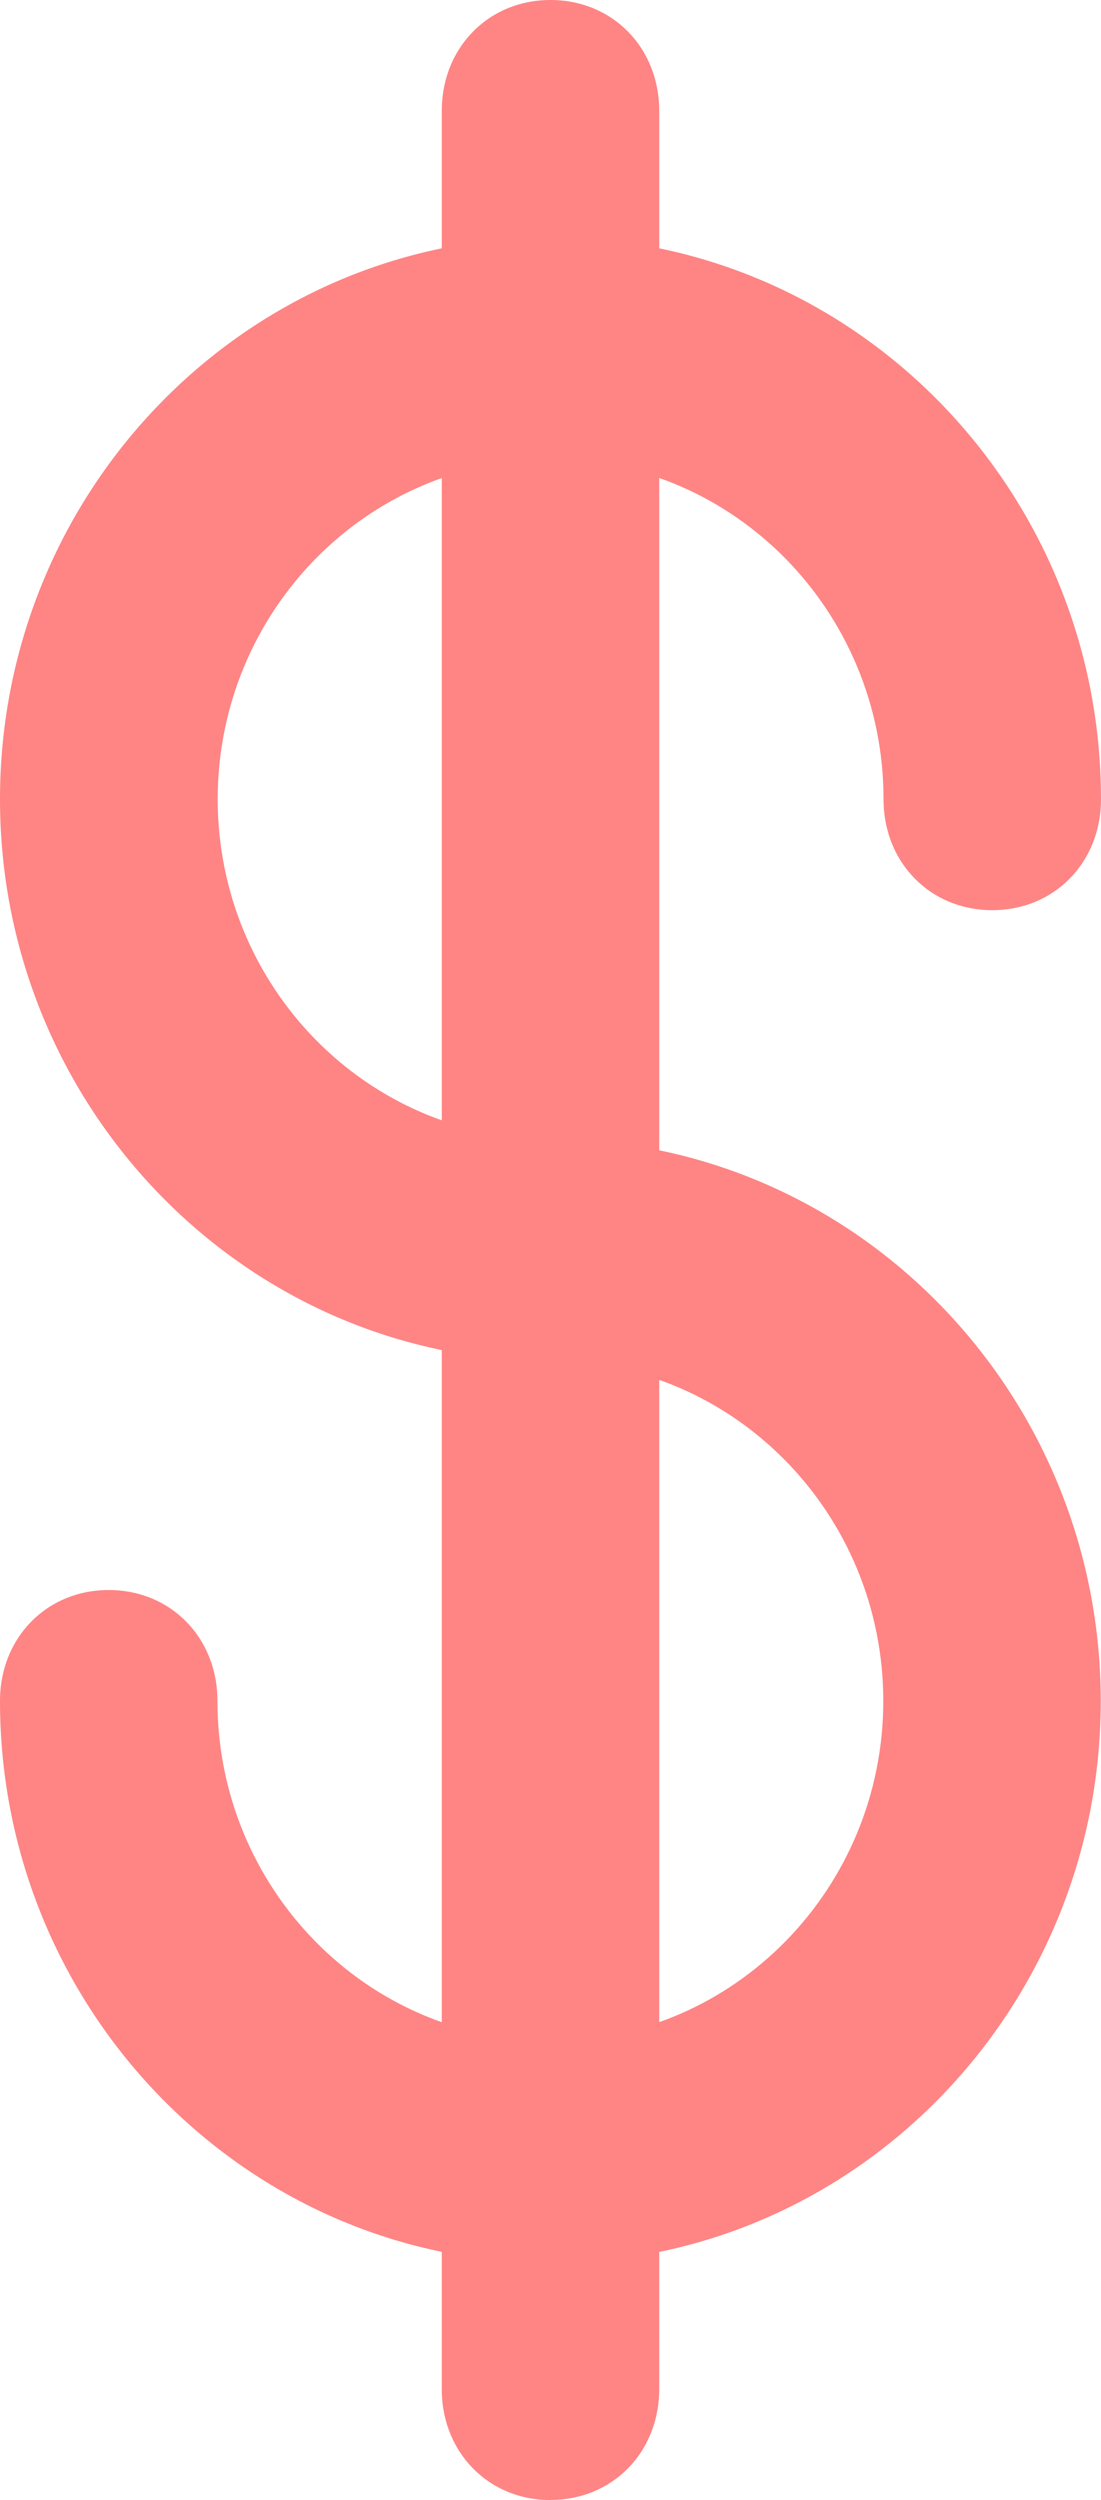 <svg width="89" height="202" viewBox="0 0 89 202" fill="none" xmlns="http://www.w3.org/2000/svg">
<g style="mix-blend-mode:multiply">
<path d="M44.5 109.972C19.965 109.972 0 89.604 0 64.574C0 39.543 19.965 19.176 44.5 19.176C69.035 19.176 89 39.543 89 64.574C89 69.689 85.225 73.54 80.211 73.54C75.197 73.54 71.421 69.689 71.421 64.574C71.421 49.434 59.35 37.119 44.51 37.119C29.67 37.119 17.599 49.434 17.599 64.574C17.599 79.713 29.67 92.028 44.51 92.028C49.524 92.028 53.299 95.88 53.299 100.995C53.299 103.47 52.413 105.75 50.803 107.404C49.182 109.057 46.947 109.972 44.51 109.972H44.5Z" fill="#FF8484"/>
</g>
<g style="mix-blend-mode:multiply">
<path d="M44.5 182.834C19.965 182.834 0 162.467 0 137.436C0 132.321 3.775 128.47 8.789 128.47C13.803 128.47 17.578 132.321 17.578 137.436C17.578 152.576 29.65 164.891 44.49 164.891C59.33 164.891 71.401 152.576 71.401 137.436C71.401 122.297 59.32 109.982 44.48 109.982C39.466 109.982 35.691 106.13 35.691 101.015C35.691 95.9 39.466 92.049 44.48 92.049C69.015 92.049 88.98 112.416 88.98 137.447C88.98 162.477 69.015 182.845 44.48 182.845L44.5 182.834Z" fill="#FF8484"/>
</g>
<g style="mix-blend-mode:multiply">
<path d="M44.5 202C39.486 202 35.711 198.148 35.711 193.033V8.967C35.711 3.852 39.486 0 44.5 0C49.514 0 53.289 3.852 53.289 8.967V193.023C53.289 198.138 49.514 201.99 44.5 201.99V202Z" fill="#FF8484"/>
</g>
</svg>
